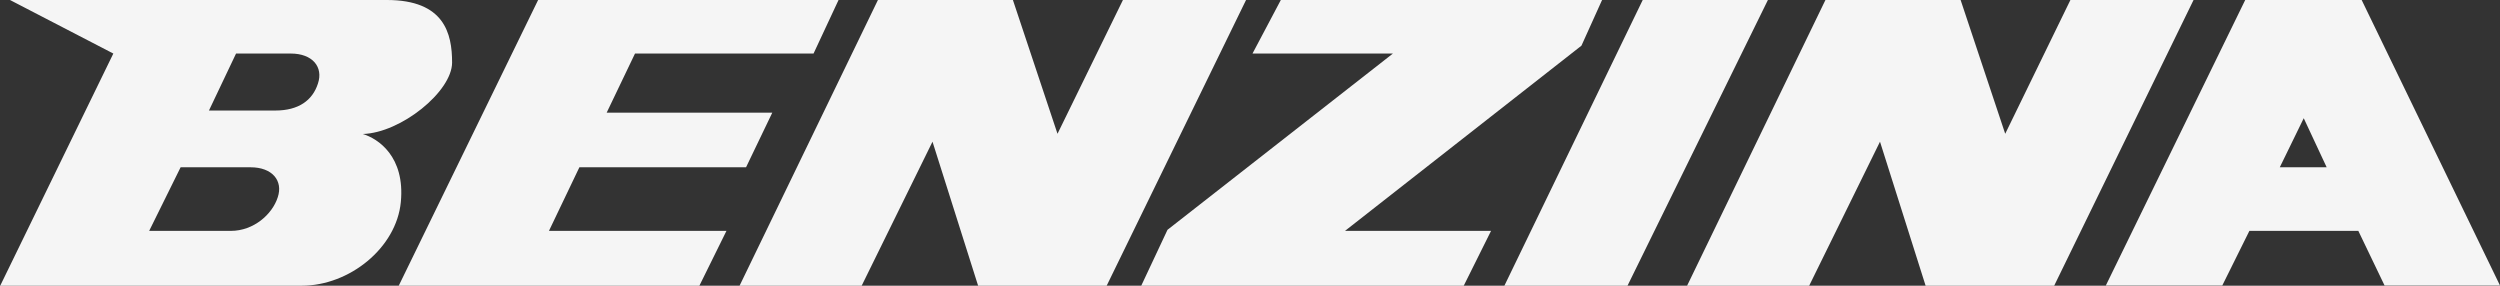 <?xml version="1.0" encoding="utf-8"?>
<svg xmlns="http://www.w3.org/2000/svg" fill="none" height="100%" overflow="visible" preserveAspectRatio="none" style="display: block;" viewBox="0 0 105 12" width="100%">
<rect x="0" y="0" width="105" height="12" fill="#333333" stroke="none"/>
<g id="Vector">
<path clip-rule="evenodd" d="M22.593 0H35.219L34.169 2.249H26.67L25.48 4.732H32.436L31.334 7.026H24.334L23.056 9.697H30.511L29.374 12H16.747L22.601 0H22.593Z" fill="#F5F5F5" fill-rule="evenodd"/>
<path clip-rule="evenodd" d="M68.985 0H74.252L68.355 12H63.184L68.994 0H68.985Z" fill="#F5F5F5" fill-rule="evenodd"/>
<path clip-rule="evenodd" d="M70.858 12L76.668 0H82.346L84.219 5.619L86.957 0H92.129L86.275 12H80.876L78.96 5.951L75.985 12H70.858Z" fill="#F5F5F5" fill-rule="evenodd"/>
<path clip-rule="evenodd" d="M96.757 4.965L95.751 7.026H97.72L96.757 4.965ZM99.05 9.697H94.474L93.336 11.991H88.445L94.299 0H99.19L105 11.991H100.152L99.05 9.697Z" fill="#F5F5F5" fill-rule="evenodd"/>
<path clip-rule="evenodd" d="M31.062 12L36.873 0H42.542L44.415 5.619L47.163 0H52.334L46.48 12H41.081L39.165 5.951L36.19 12H31.062Z" fill="#F5F5F5" fill-rule="evenodd"/>
<path clip-rule="evenodd" d="M53.795 0L52.605 2.249H58.502L49.035 9.652L47.932 12H61.477L62.624 9.697H56.49L66.421 1.918L67.287 0H53.795Z" fill="#F5F5F5" fill-rule="evenodd"/>
<path clip-rule="evenodd" d="M0 12H12.67C14.682 12 16.651 10.405 16.835 8.487C17.019 6.569 15.873 5.816 15.234 5.628C16.835 5.583 18.988 3.845 18.988 2.626C18.988 1.407 18.664 0 16.249 0H0.42L4.76 2.249L0.009 12H0ZM12.215 2.249C13.125 2.249 13.589 2.814 13.352 3.513C13.125 4.221 12.53 4.642 11.568 4.642H8.776L9.914 2.249H12.215ZM10.526 7.026C11.436 7.026 11.9 7.591 11.664 8.29C11.436 8.998 10.658 9.697 9.695 9.697H6.265L7.586 7.026H10.526Z" fill="#F5F5F5" fill-rule="evenodd"/>
</g>
</svg>